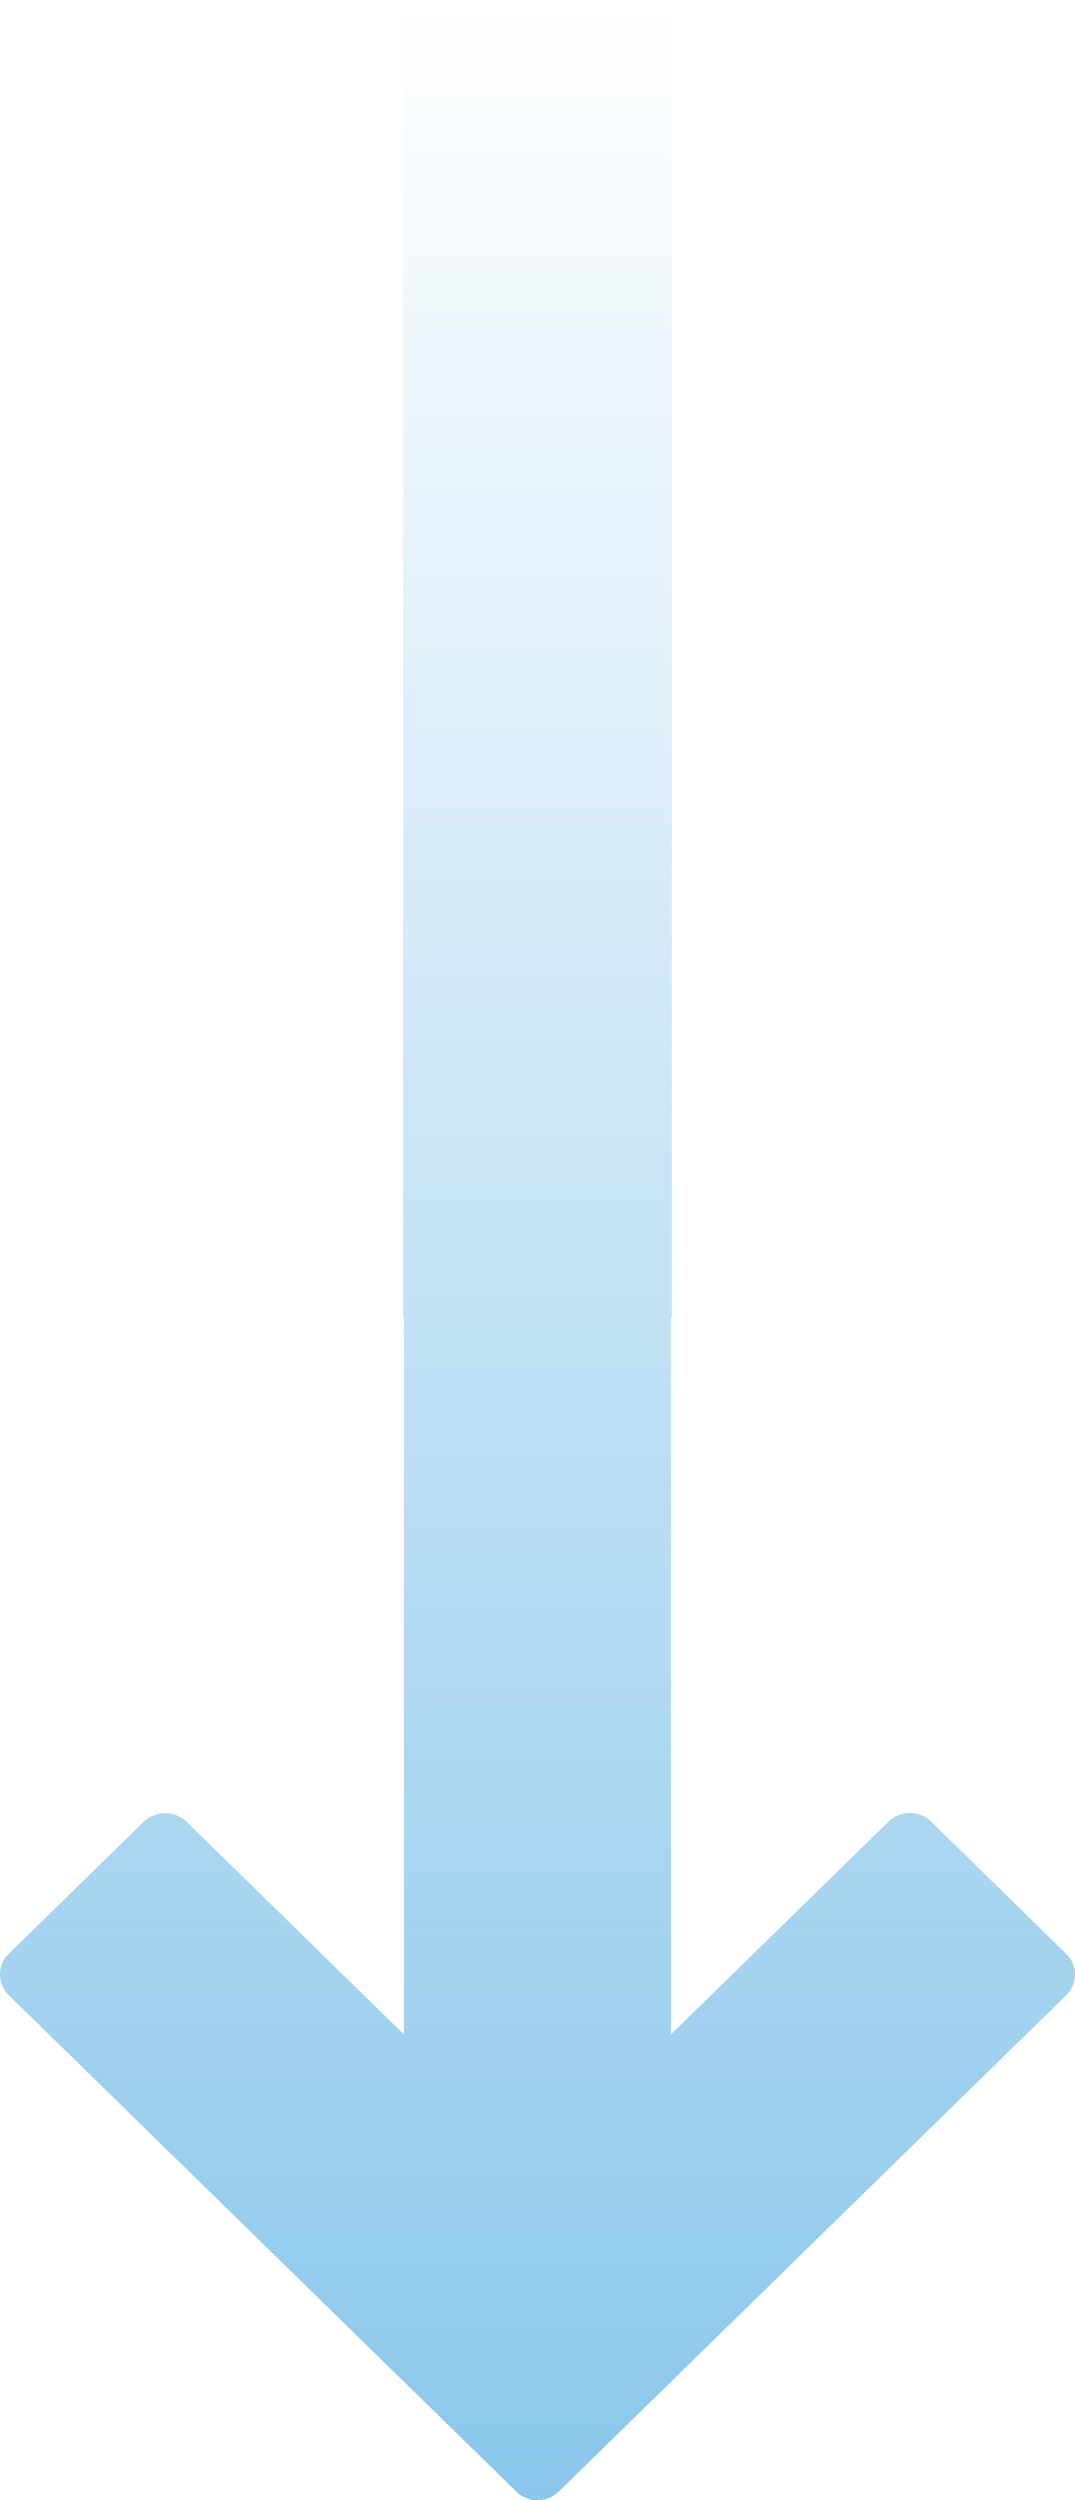 <svg xmlns="http://www.w3.org/2000/svg" width="40" height="93" viewBox="0 0 40 93" fill="none"><path d="M25 49H24.966V75.672L33.065 67.756C33.275 67.551 33.56 67.437 33.853 67.436C34.148 67.436 34.432 67.551 34.641 67.756L39.674 72.674C40.109 73.099 40.109 73.79 39.674 74.215L20.788 92.681C20.353 93.106 19.648 93.106 19.213 92.681L0.326 74.215C0.117 74.01 0 73.736 0 73.446C0 73.156 0.117 72.879 0.326 72.674L5.358 67.756C5.775 67.346 6.514 67.346 6.934 67.756L15.029 75.673V49H15V0H25V49Z" fill="url(#paint0_linear_82_427)"></path><defs><linearGradient id="paint0_linear_82_427" x1="20" y1="0" x2="20" y2="93" gradientUnits="userSpaceOnUse"><stop stop-color="#8BC7EB" stop-opacity="0"></stop><stop offset="1" stop-color="#8BC7EB"></stop></linearGradient></defs></svg>